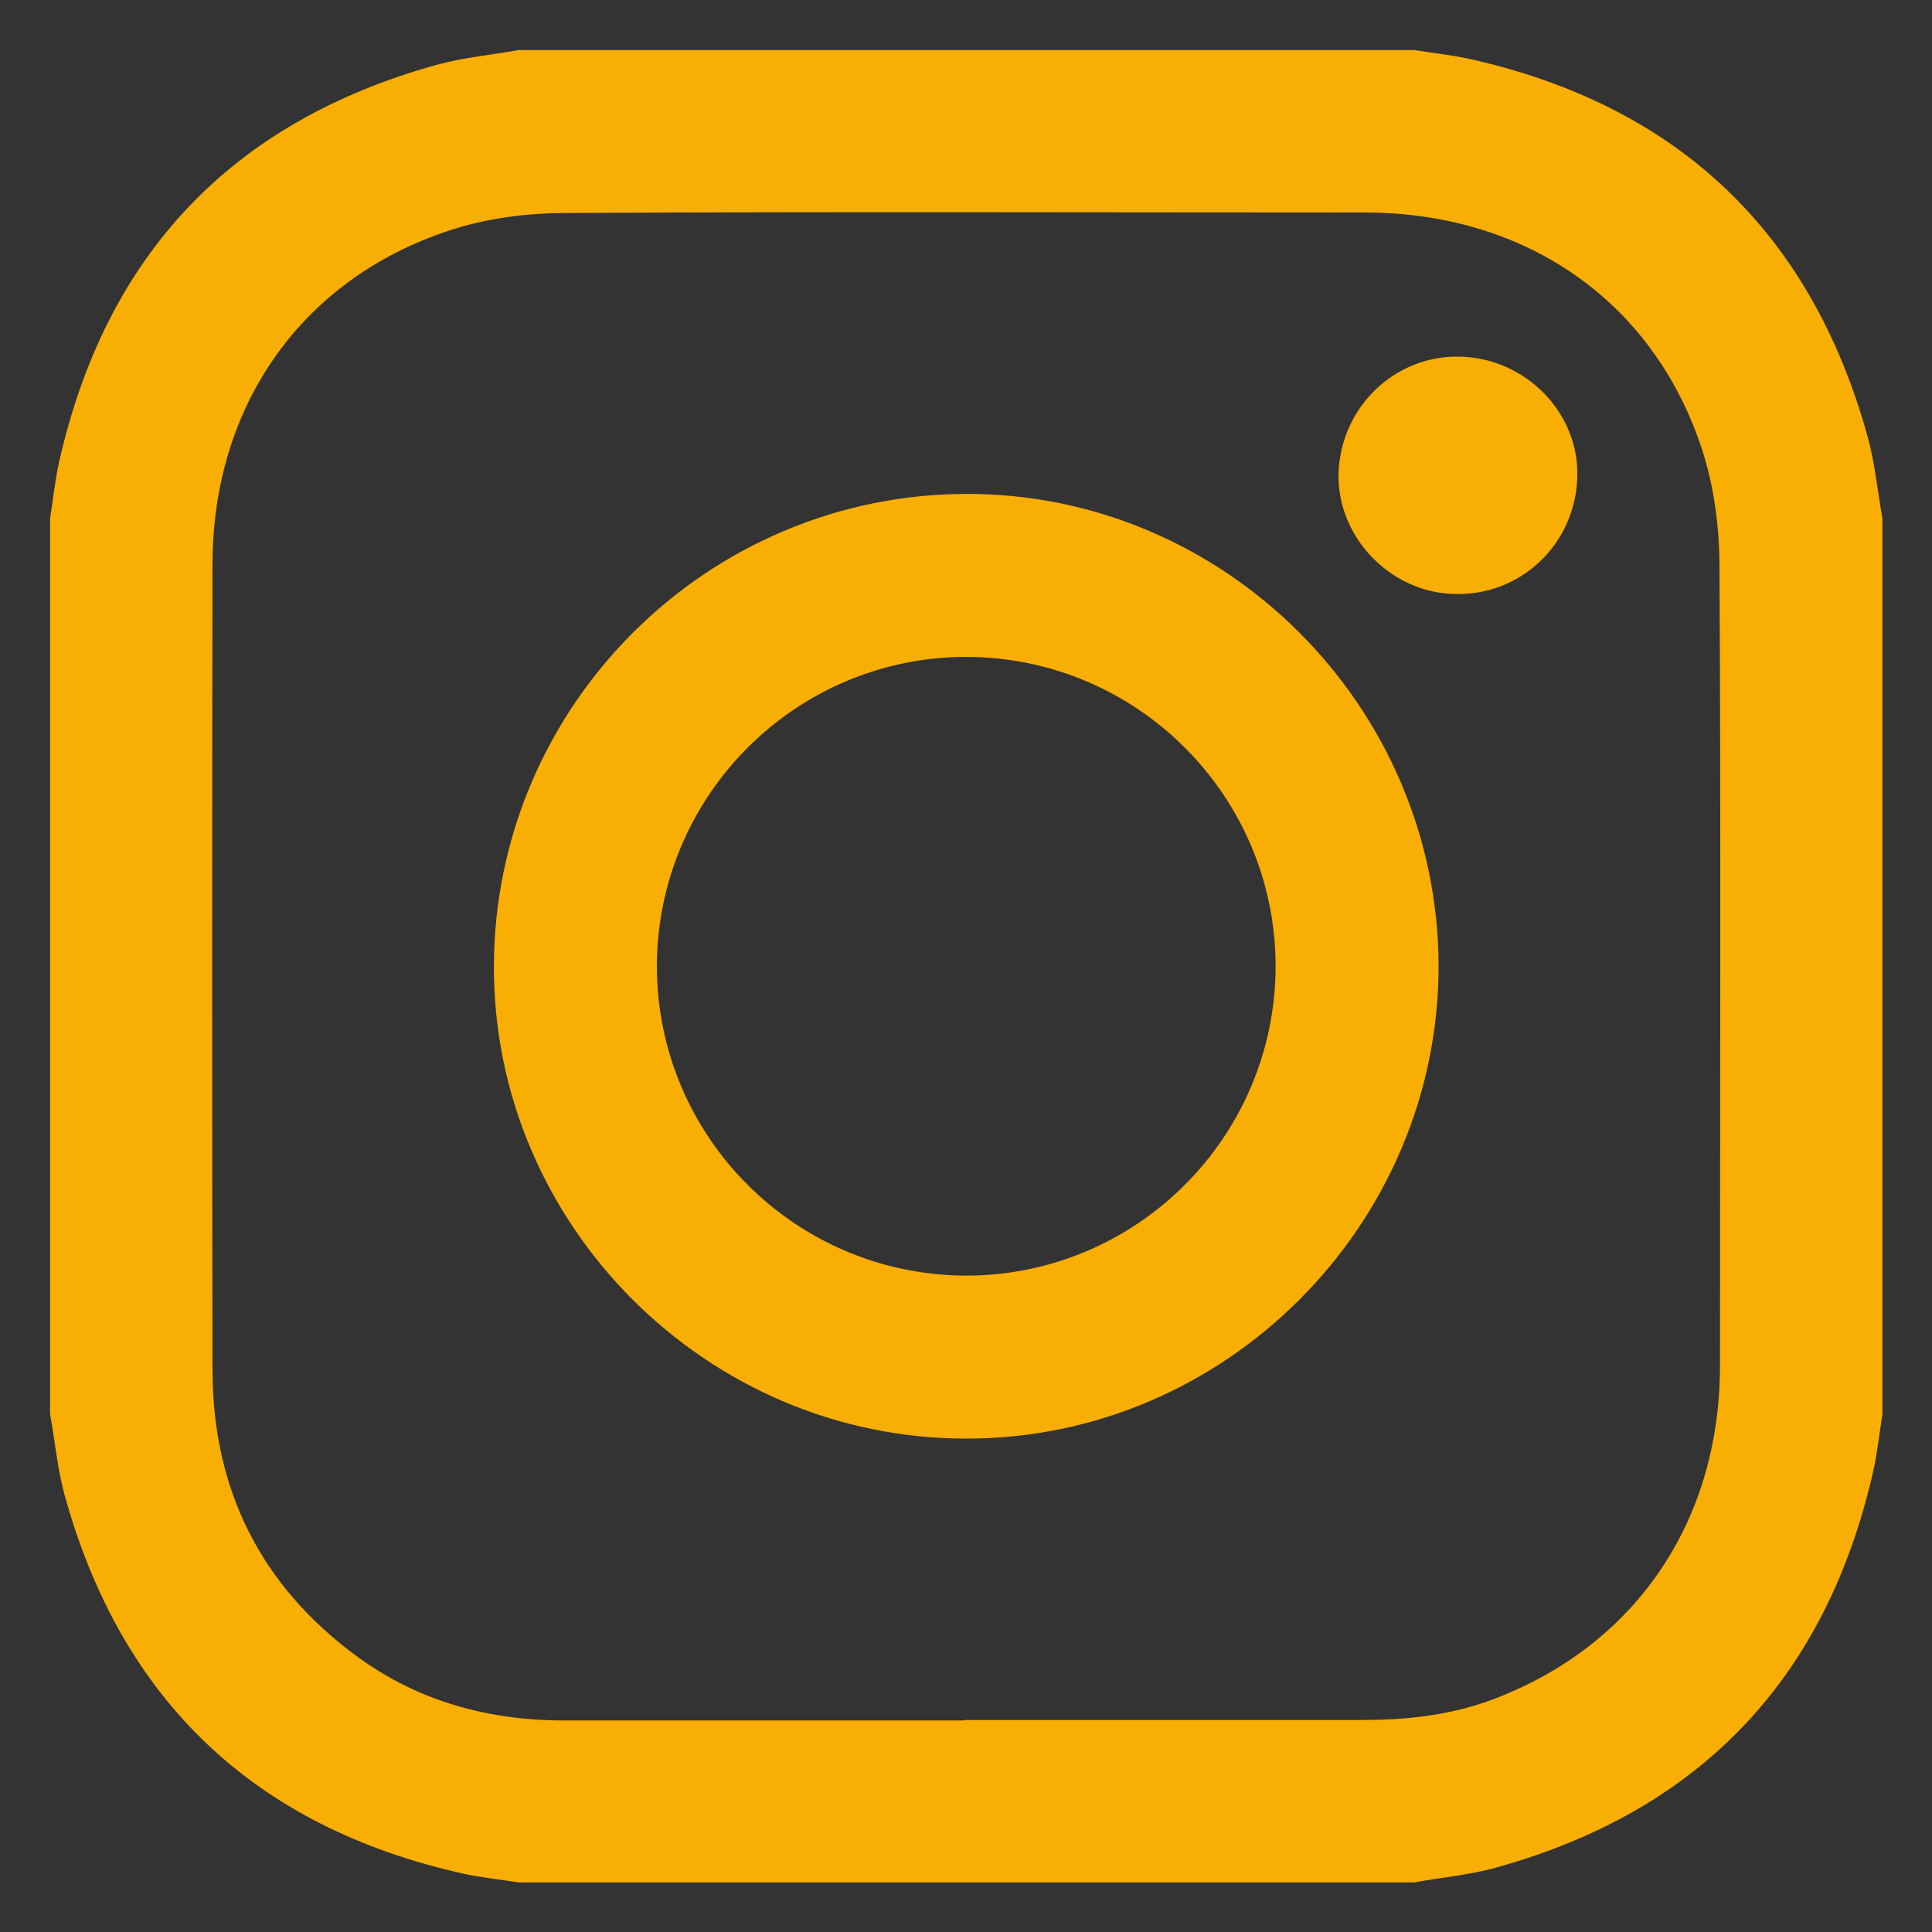 <?xml version="1.0" encoding="UTF-8"?>
<svg id="Capa_1" data-name="Capa 1" xmlns="http://www.w3.org/2000/svg" xmlns:xlink="http://www.w3.org/1999/xlink" viewBox="0 0 39 39">
  <rect x="0" y="0" width="39" height="39" fill="#333333" stroke="none"/>
  <defs>
    <style>
      .cls-1, .cls-2 {
        fill: none;
      }

      .cls-3 {
        fill: #fff;
        stroke-miterlimit: 10;
        stroke-width: 1.6px;
      }

      .cls-3, .cls-2 {
        stroke: #fff;
      }

      .cls-4 {
        clip-path: url(#clippath-1);
      }

      .cls-2 {
        stroke-linecap: round;
        stroke-linejoin: round;
        stroke-width: .2px;
      }

      .cls-5 {
        fill: #f9ae04;
      }

      .cls-6 {
        clip-path: url(#clippath);
      }
    </style>
    <clipPath id="clippath">
      <rect class="cls-1" x="681.99" y="-337.57" width="1920" height="400"/>
    </clipPath>
    <clipPath id="clippath-1">
      <rect class="cls-1" x="149.79" y="-337.57" width="400" height="400"/>
    </clipPath>
  </defs>
  <g class="cls-6">
    <path class="cls-2" d="M952.23-233.37c27.68,2.19,55.38,9.38,81.28,26.16,23.45,14.76,44.53,37.75,67.27,55.05,110.29,80.33,231.18,6.57,342.06-33.61,46.44-18.02,93.29-35.58,140.95-40.16,51.33-.28,102.68,2.31,153.73-9.68,80.8-14.58,162.07-42.65,243.57-29.29,37.39,8.77,73.04,31.6,107.64,56.5,87.65,60.63,171.51,156.84,268.34,165.62,102.56-.77,162.46-175.23,254.97-223.09,47.44-24.66,56.04-.21,89.15,52.73,32.04,53.08,61.66,110.94,96.71,158.53,12.5,17.94,27,30.12,41.27,43.28,16.57,16.76,32.09,36.5,47.42,56.42,62.68,79.28,120.05,177.14,193.28,228.11,28.14,17.8,58.52,13.82,87.92,11.32,43.35-4.64,86.29,14.37,124.79,47.82,141.09,118.34,277.57,252.02,419.8,366.79-165.81-10.98-331.61-22-497.41-33.01-102.01-5.25-203.98-17.86-306.07-15.01-196.03,6.75-391.03,59.65-587.37,47.28-278.74-24.89-548.83-163.27-825.83-213.72-96.15-17.62-193.2-16.95-289.64-7.29-98.79,10.59-197.3,29.62-296.38,31.08-112.6,1.55-225.09-11.89-337.61-17.72-182.86-12.06-365.73-23.91-548.59-36.28,51.28-43.98,106.79-71.55,163.43-85.85,56.44-15.54,115.2-17.56,168.46-55.96,92.81-69.79,147.92-223.92,223.87-330.92,31.31-39.69,68.67-62.83,102.74-94.78,34.3-26.8,66.34-63.52,102.38-83.04,54.73-24.57,114.2-6.21,167.86-37.28Z"/>
  </g>
  <g class="cls-4">
    <g>
      <g>
        <path class="cls-2" d="M214.57-130.14c15.6,1.24,31.21,5.29,45.8,14.74,13.21,8.32,25.09,21.27,37.91,31.02,62.15,45.26,130.27,3.7,192.75-18.94,26.17-10.15,52.57-20.05,79.43-22.63,28.92-.16,57.86,1.3,86.62-5.45,45.53-8.22,91.33-24.03,137.25-16.5,21.07,4.94,41.16,17.81,60.66,31.83,49.39,34.16,96.64,88.38,151.21,93.32,57.79-.43,91.54-98.74,143.68-125.71,26.73-13.89,31.58-.12,50.24,29.71,18.06,29.91,34.75,62.51,54.5,89.33,7.04,10.11,15.22,16.97,23.25,24.39,9.34,9.44,18.08,20.57,26.72,31.79,35.32,44.67,67.65,99.82,108.91,128.54,15.86,10.03,32.97,7.79,49.54,6.38,24.43-2.61,48.63,8.1,70.32,26.95,79.5,66.68,156.41,142.01,236.56,206.68-93.43-6.19-186.86-12.4-280.29-18.6-57.48-2.96-114.94-10.06-172.47-8.46-110.46,3.8-220.34,33.61-330.98,26.64-157.07-14.03-309.26-92-465.35-120.43-54.18-9.93-108.87-9.55-163.21-4.11-55.67,5.96-111.18,16.69-167.01,17.51-63.45.88-126.84-6.7-190.24-9.98-103.04-6.8-206.09-13.47-309.13-20.44,28.89-24.78,60.18-40.32,92.09-48.37,31.8-8.76,64.92-9.9,94.93-31.53C-69.45,138.21-38.4,51.36,4.4-8.93c17.64-22.37,38.7-35.41,57.89-53.41,19.33-15.1,37.38-35.79,57.69-46.79,30.84-13.85,64.35-3.5,94.59-21.01Z"/>
        <path class="cls-2" d="M-55.05,92.08c78.83,4.88,156.93-17.73,235.33-27.52,56.6-8.62,113.49,2.38,170.01-8.8,178.78-34.15,225.13-31.52,396.16,68.05,67.54,37.1,138.58,70.33,210.09,52.5,57.47-12.41,112.49-46.02,169.82-59.73,44.31-11.31,89.23-2.5,133.5,5.16,70.8,13.46,141.16,35.2,212.48,39.73"/>
        <path class="cls-2" d="M-32.26,51.55c76.5,6.46,152.87-7.11,229.29-11,34.49-2.67,68.96.95,103.44,1.69,32.83-.28,65.53-5.81,98.2-10.76,45.27-7.06,90.98-11.66,136.29-2.87,75.1,14.43,146.93,55.35,219.46,89.34,64.09,29.85,131.26,51.22,197.72,34.47,52.71-12.28,103.61-40.91,156.43-52.14,43.83-10,88.12-.25,131.61,10.14,70.87,17.7,141.02,45.95,212.75,52.06"/>
        <path class="cls-2" d="M-11.03,14.4c100.96,10.1,202.22-1.86,303.17,8.95,60.36,4.3,120.29-14.57,180.64-12.54,35.95.61,71.7,9.84,106.5,24.71,57.57,19.79,113.72,49.69,170.98,71.77,63.69,24.89,130,40.97,195.13,24.05,51.72-12.74,102.03-39.5,154.19-47.53,113.68-13.21,222.05,68.58,334.78,78.75"/>
        <path class="cls-2" d="M8.74-14.47C113.75-6.08,218.88-.22,323.91,6.33c48.45-.89,96.62-14.17,145.12-11.28,44.29,1.09,87.34,19.63,129.67,40.11,44.41,20.28,88.77,41.14,133.76,57.5,64.53,23.07,131.42,39.57,197.15,22.22,55.29-13.55,109.24-42.15,165.23-47.45,109.16-6.8,211.56,78.19,319.79,88.54"/>
        <path class="cls-2" d="M27.18-32.08c102.14,6.23,204.18,18.82,306.35,22.74,41.3-.84,82.24-12.26,123.54-12.82,48.26-1.86,95.84,15.53,141.4,41.38,40.4,21.36,80.79,43.02,121.94,59.89,60.37,25.89,123.24,38,185.01,19.78,61.17-14.87,121.26-43.75,183.26-47.63,102.98-1.76,200.87,75.67,303.36,86.42"/>
        <path class="cls-2" d="M313.14-74.88c-5.34,10.29-8.45,3.63-14.6,4.96-5.26,2.61-8.72,10.83-13.37,15.45-7.24,8.19-15.36,13.52-23.24,19.59-38.05,29.4-63.09,89.69-94.9,133.66-44.02,64.76-93.85,116.47-138.08,180.99"/>
        <path class="cls-2" d="M297.73-84.8c-8.03,12.42-19.12,2.71-28.44,8.05-7.44,4.1-12.93,14.6-19.97,20.26-9.88,9.17-20.38,16.08-30.3,25.13C180.93,2.55,156.13,65.15,122.97,110.04,76.72,174.69,20.07,212.65-26.87,276.1"/>
        <path class="cls-2" d="M284.37-96.08c-13.3,14.3-30.1,3.2-44.47,11.66-8.62,4.46-15.34,15.44-23.4,21.97-12.95,11.7-26.46,21.52-39.13,34.16-38.45,36.89-62.59,103.11-96.87,149.08-24.87,36.17-55.52,56.92-85.15,79.23-27.18,20.4-53.55,43.89-78.21,72.39"/>
        <path class="cls-2" d="M271.21-107.49c-18.24,15.31-39.83,4.9-59.03,14.35-11.27,4.65-20.15,18.15-30.49,26.44-17.96,15.89-36.27,30.73-53.33,49.38C88.1,32.8,61.86,110.58,18.74,155.23c-24.68,24.55-52.63,36.4-79.47,52.27-27.26,15.68-53.67,35.63-78.31,61.24"/>
        <path class="cls-2" d="M256.42-117.8c-23.74,16.69-50.9,5.79-75.38,18.03-12.69,5.95-23.09,20.54-34.92,29.93-19.77,17.9-40.06,34.41-58.84,55.25C46.41,40.4,19.05,122.33-27.04,166.8c-26.19,22.94-55.64,30.4-83.93,42.8-29.37,12.34-57.95,30.25-84.46,55.41"/>
        <path class="cls-2" d="M238.16-125.76c-27.55,17.22-58.38,6.93-86.62,19.85-16.28,7.68-30.04,25.65-45.29,37.59-20.08,18.75-41.39,34.38-60.22,56.69C4.48,46.54-24.3,131.26-73.1,174.32c-27.7,22.07-58.62,26.05-88.34,35.75-31.42,9.6-62.17,25.96-90.56,51.19"/>
      </g>
      <path class="cls-3" d="M27.66,16.74c-.54-.15-1.72.87-.63,1.09.54.15,1.72-.87.63-1.09Z"/>
    </g>
  </g>
  <g id="JommIp.tif">
    <g>
      <path class="cls-5" d="M28.53,38H10.47c-.38-.06-.76-.1-1.13-.18-4.19-.94-6.88-3.48-8.03-7.62-.15-.54-.2-1.11-.3-1.66,0-6.02,0-12.04,0-18.07.06-.38.1-.76.18-1.13.94-4.19,3.48-6.88,7.62-8.03.54-.15,1.11-.2,1.66-.3,6.02,0,12.04,0,18.07,0,.38.06.76.1,1.13.18,4.19.94,6.88,3.48,8.03,7.62.15.54.2,1.11.3,1.66v18.07c-.06.38-.1.76-.18,1.13-.94,4.19-3.48,6.88-7.62,8.03-.54.15-1.11.2-1.66.3ZM19.46,34.72c2.69,0,5.37,0,8.06,0,.85,0,1.68-.09,2.49-.37,2.94-1.05,4.71-3.58,4.71-6.78,0-5.37.02-10.74-.01-16.11,0-.82-.11-1.67-.37-2.44-.99-2.96-3.56-4.72-6.76-4.73-5.38,0-10.77-.02-16.15.01-.81,0-1.65.11-2.41.37-2.95.99-4.73,3.54-4.73,6.72-.01,5.42-.01,10.84,0,16.26,0,2.41.97,4.36,2.92,5.79,1.26.92,2.69,1.3,4.24,1.29,2.67,0,5.35,0,8.02,0Z"/>
      <path class="cls-5" d="M29.04,19.5c0,5.23-4.31,9.55-9.54,9.54-5.24,0-9.55-4.32-9.53-9.55.02-5.24,4.29-9.5,9.52-9.52,5.23-.02,9.54,4.29,9.55,9.53ZM25.75,19.51c0-3.44-2.79-6.24-6.24-6.25-3.44,0-6.24,2.79-6.25,6.24,0,3.44,2.79,6.24,6.24,6.25,3.44,0,6.24-2.79,6.25-6.24Z"/>
      <path class="cls-5" d="M29.49,7.2c1.32.04,2.39,1.14,2.35,2.43-.04,1.36-1.15,2.41-2.5,2.36-1.29-.04-2.35-1.16-2.32-2.43.04-1.34,1.14-2.4,2.46-2.36Z"/>
    </g>
  </g>
</svg>